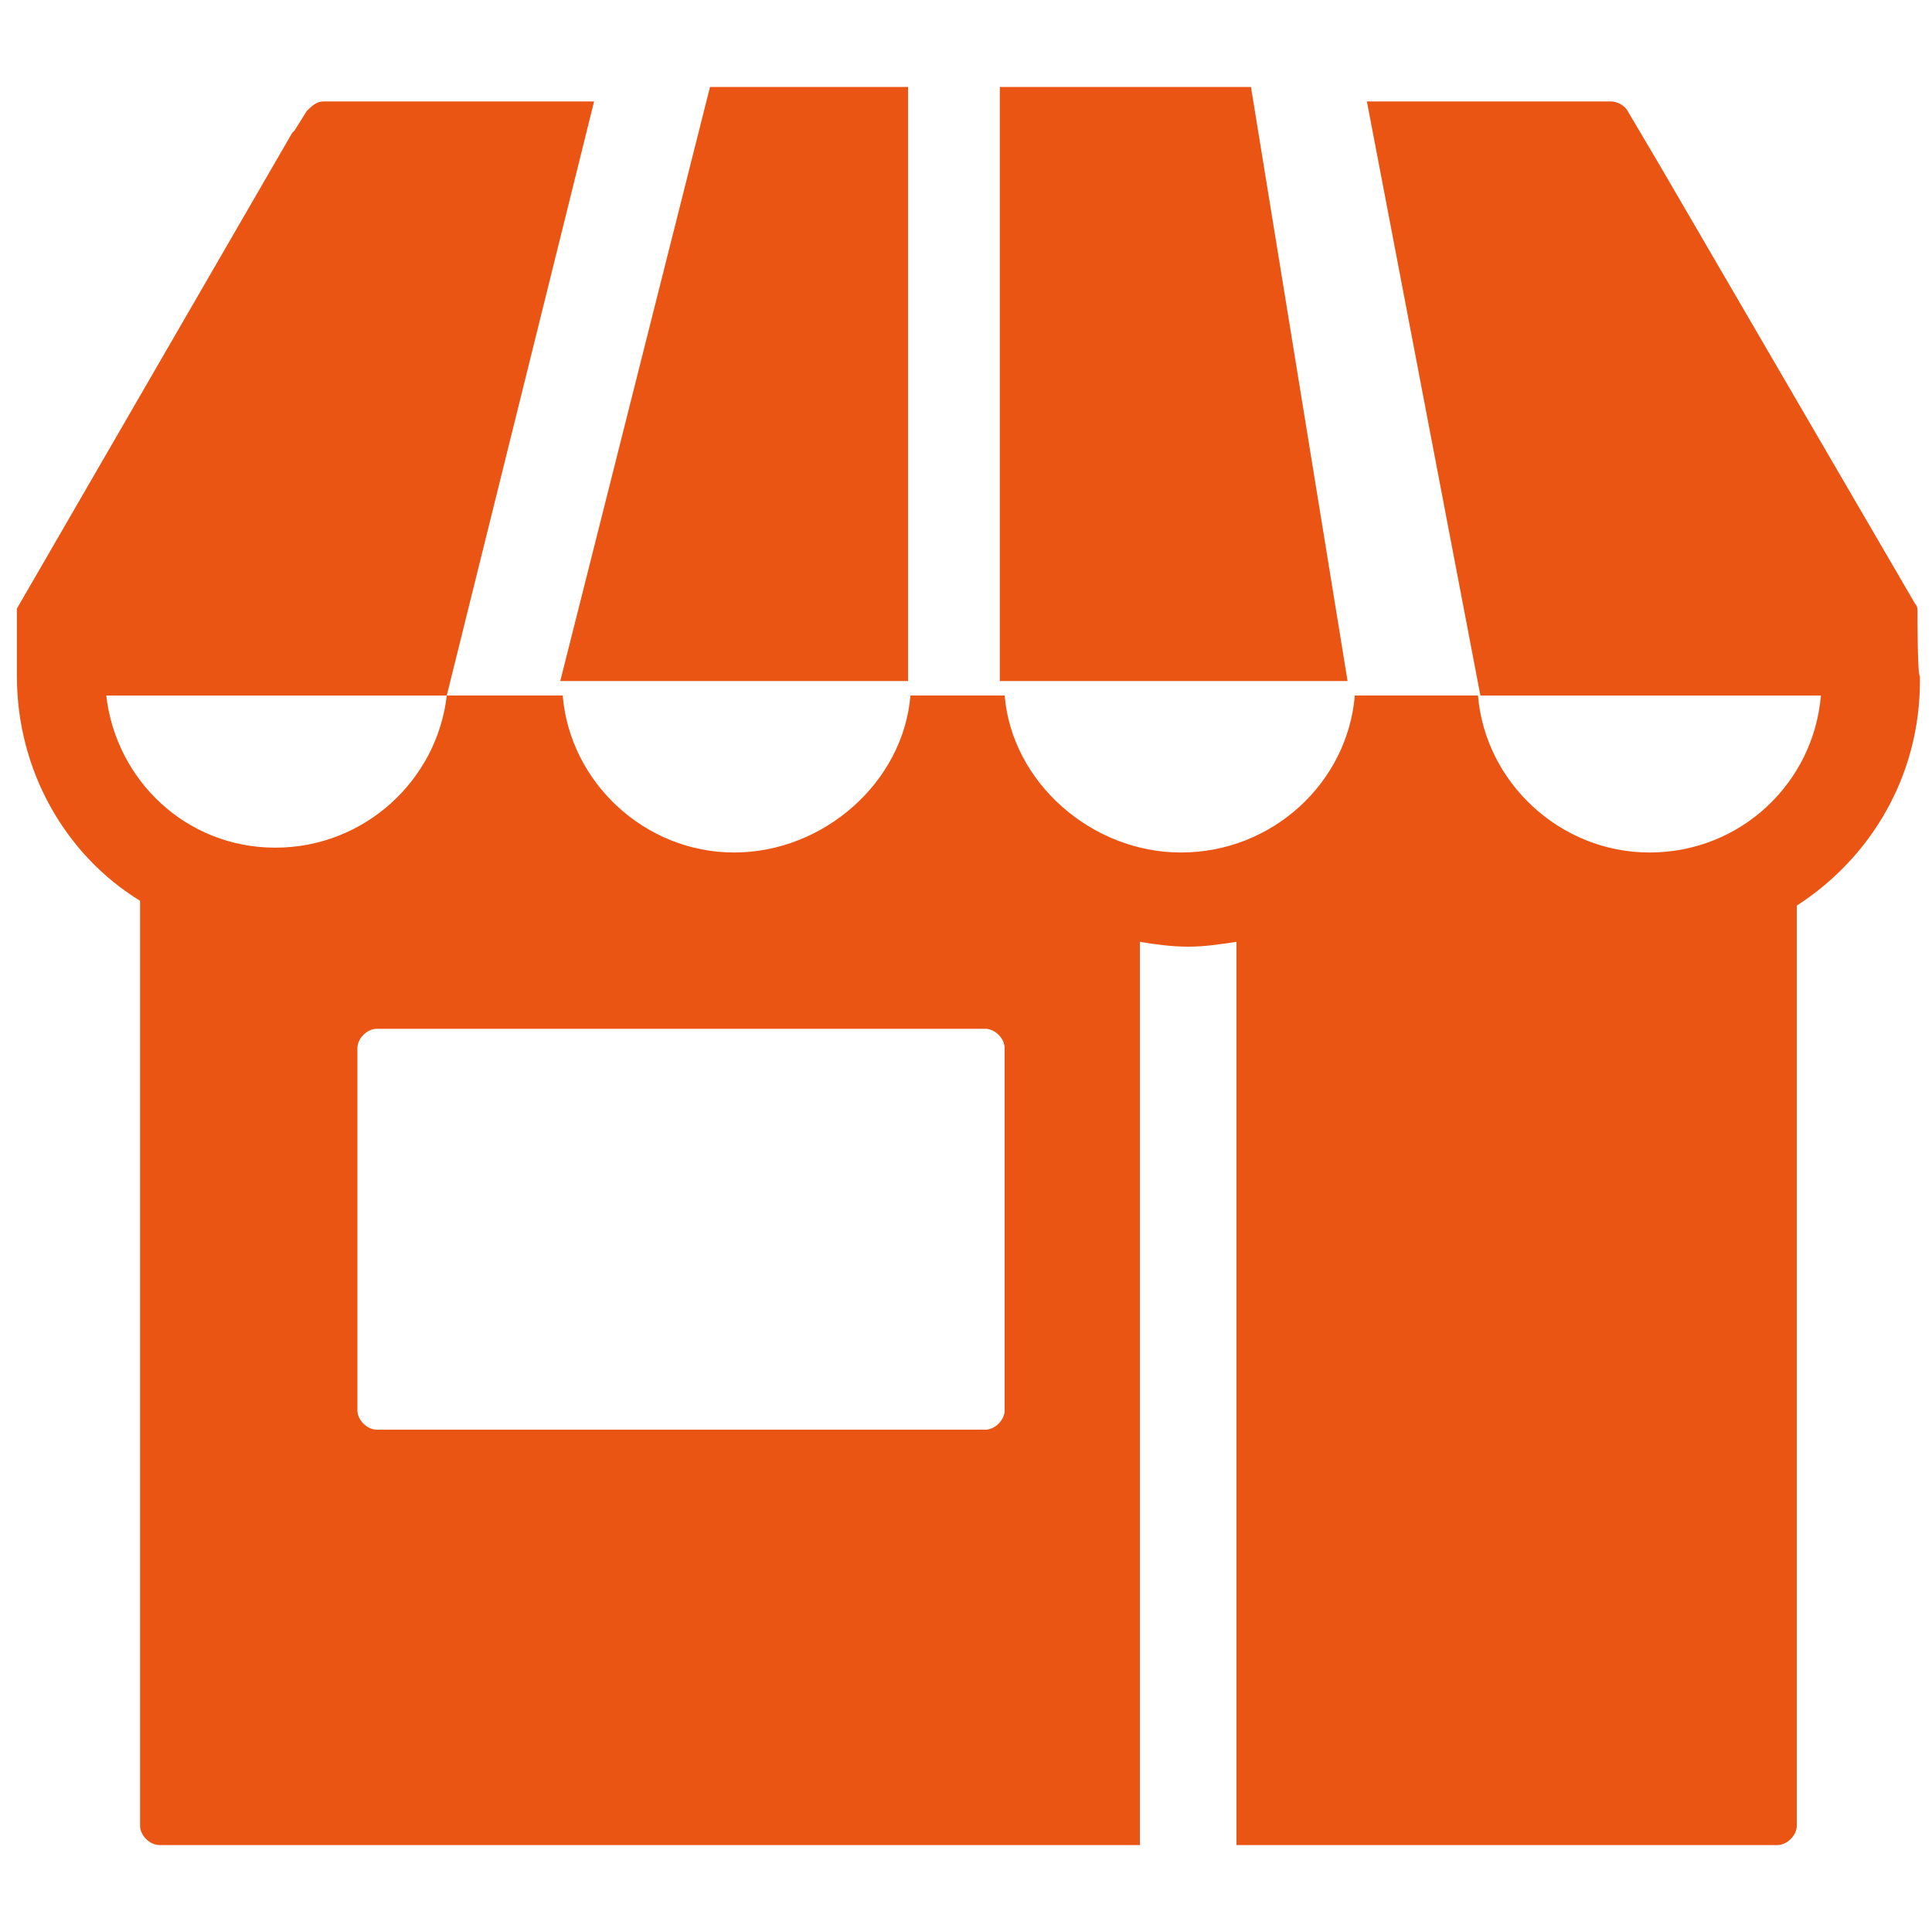 <?xml version="1.0" encoding="utf-8"?>
<!-- Generator: Adobe Illustrator 23.0.2, SVG Export Plug-In . SVG Version: 6.00 Build 0)  -->
<svg version="1.1" id="图层_1" xmlns="http://www.w3.org/2000/svg" xmlns:xlink="http://www.w3.org/1999/xlink" x="0px" y="0px"
	 viewBox="0 0 80 80" style="enable-background:new 0 0 80 80;" xml:space="preserve">
<style type="text/css">
	.st0{fill:#EA5514;}
</style>
<path class="st0" d="M51.8,3.6H41.4v24.6h14.4L51.8,3.6z M37.5,3.6h-8.1l-6.2,24.6h14.4V3.6z"/>
<path class="st0" d="M79.4,25.6c0-0.1,0-0.2,0-0.2c0-0.2,0-0.3-0.1-0.4L68.7,6.8v0l-1.3-2.2c-0.1-0.2-0.4-0.4-0.7-0.4H56.6l4.7,24.6
	h14.1c-0.3,3.6-3.3,6.5-7.1,6.5c-3.7,0-6.8-2.9-7.1-6.5h-5.1c-0.3,3.6-3.4,6.5-7.2,6.5c-3.7,0-7-2.9-7.3-6.5h-3.9
	c-0.3,3.6-3.6,6.5-7.3,6.5s-6.8-2.9-7.1-6.5h-4.8c-0.4,3.5-3.4,6.3-7.1,6.3s-6.6-2.8-7-6.3h14.1l6.1-24.6H13.4
	c-0.3,0-0.5,0.2-0.7,0.4l-0.5,0.8c0,0-0.1,0.1-0.1,0.1L0.7,25.2c0,0,0,0,0,0c0,0,0,0.1,0,0.1c0,0,0,0,0,0.1c0,0.1,0,0.1,0,0.2
	c0,0,0,0,0,0.1V28c0,3.9,2,7.4,5.1,9.3v38.3c0,0.4,0.4,0.8,0.8,0.8h40.6V39c0.6,0.1,1.3,0.2,2,0.2c0.7,0,1.3-0.1,2-0.2v37.4h22.4
	c0.4,0,0.8-0.4,0.8-0.8V37.5c3.1-2,5.1-5.4,5.1-9.3c0-0.1,0-0.1,0-0.2c0,0,0,0,0,0C79.4,28,79.4,25.6,79.4,25.6z M41.6,58.4
	c0,0.4-0.4,0.8-0.8,0.8H15.6c-0.4,0-0.8-0.4-0.8-0.8v-15c0-0.4,0.4-0.8,0.8-0.8h25.2c0.4,0,0.8,0.4,0.8,0.8
	C41.6,43.4,41.6,58.4,41.6,58.4z"/>
</svg>
